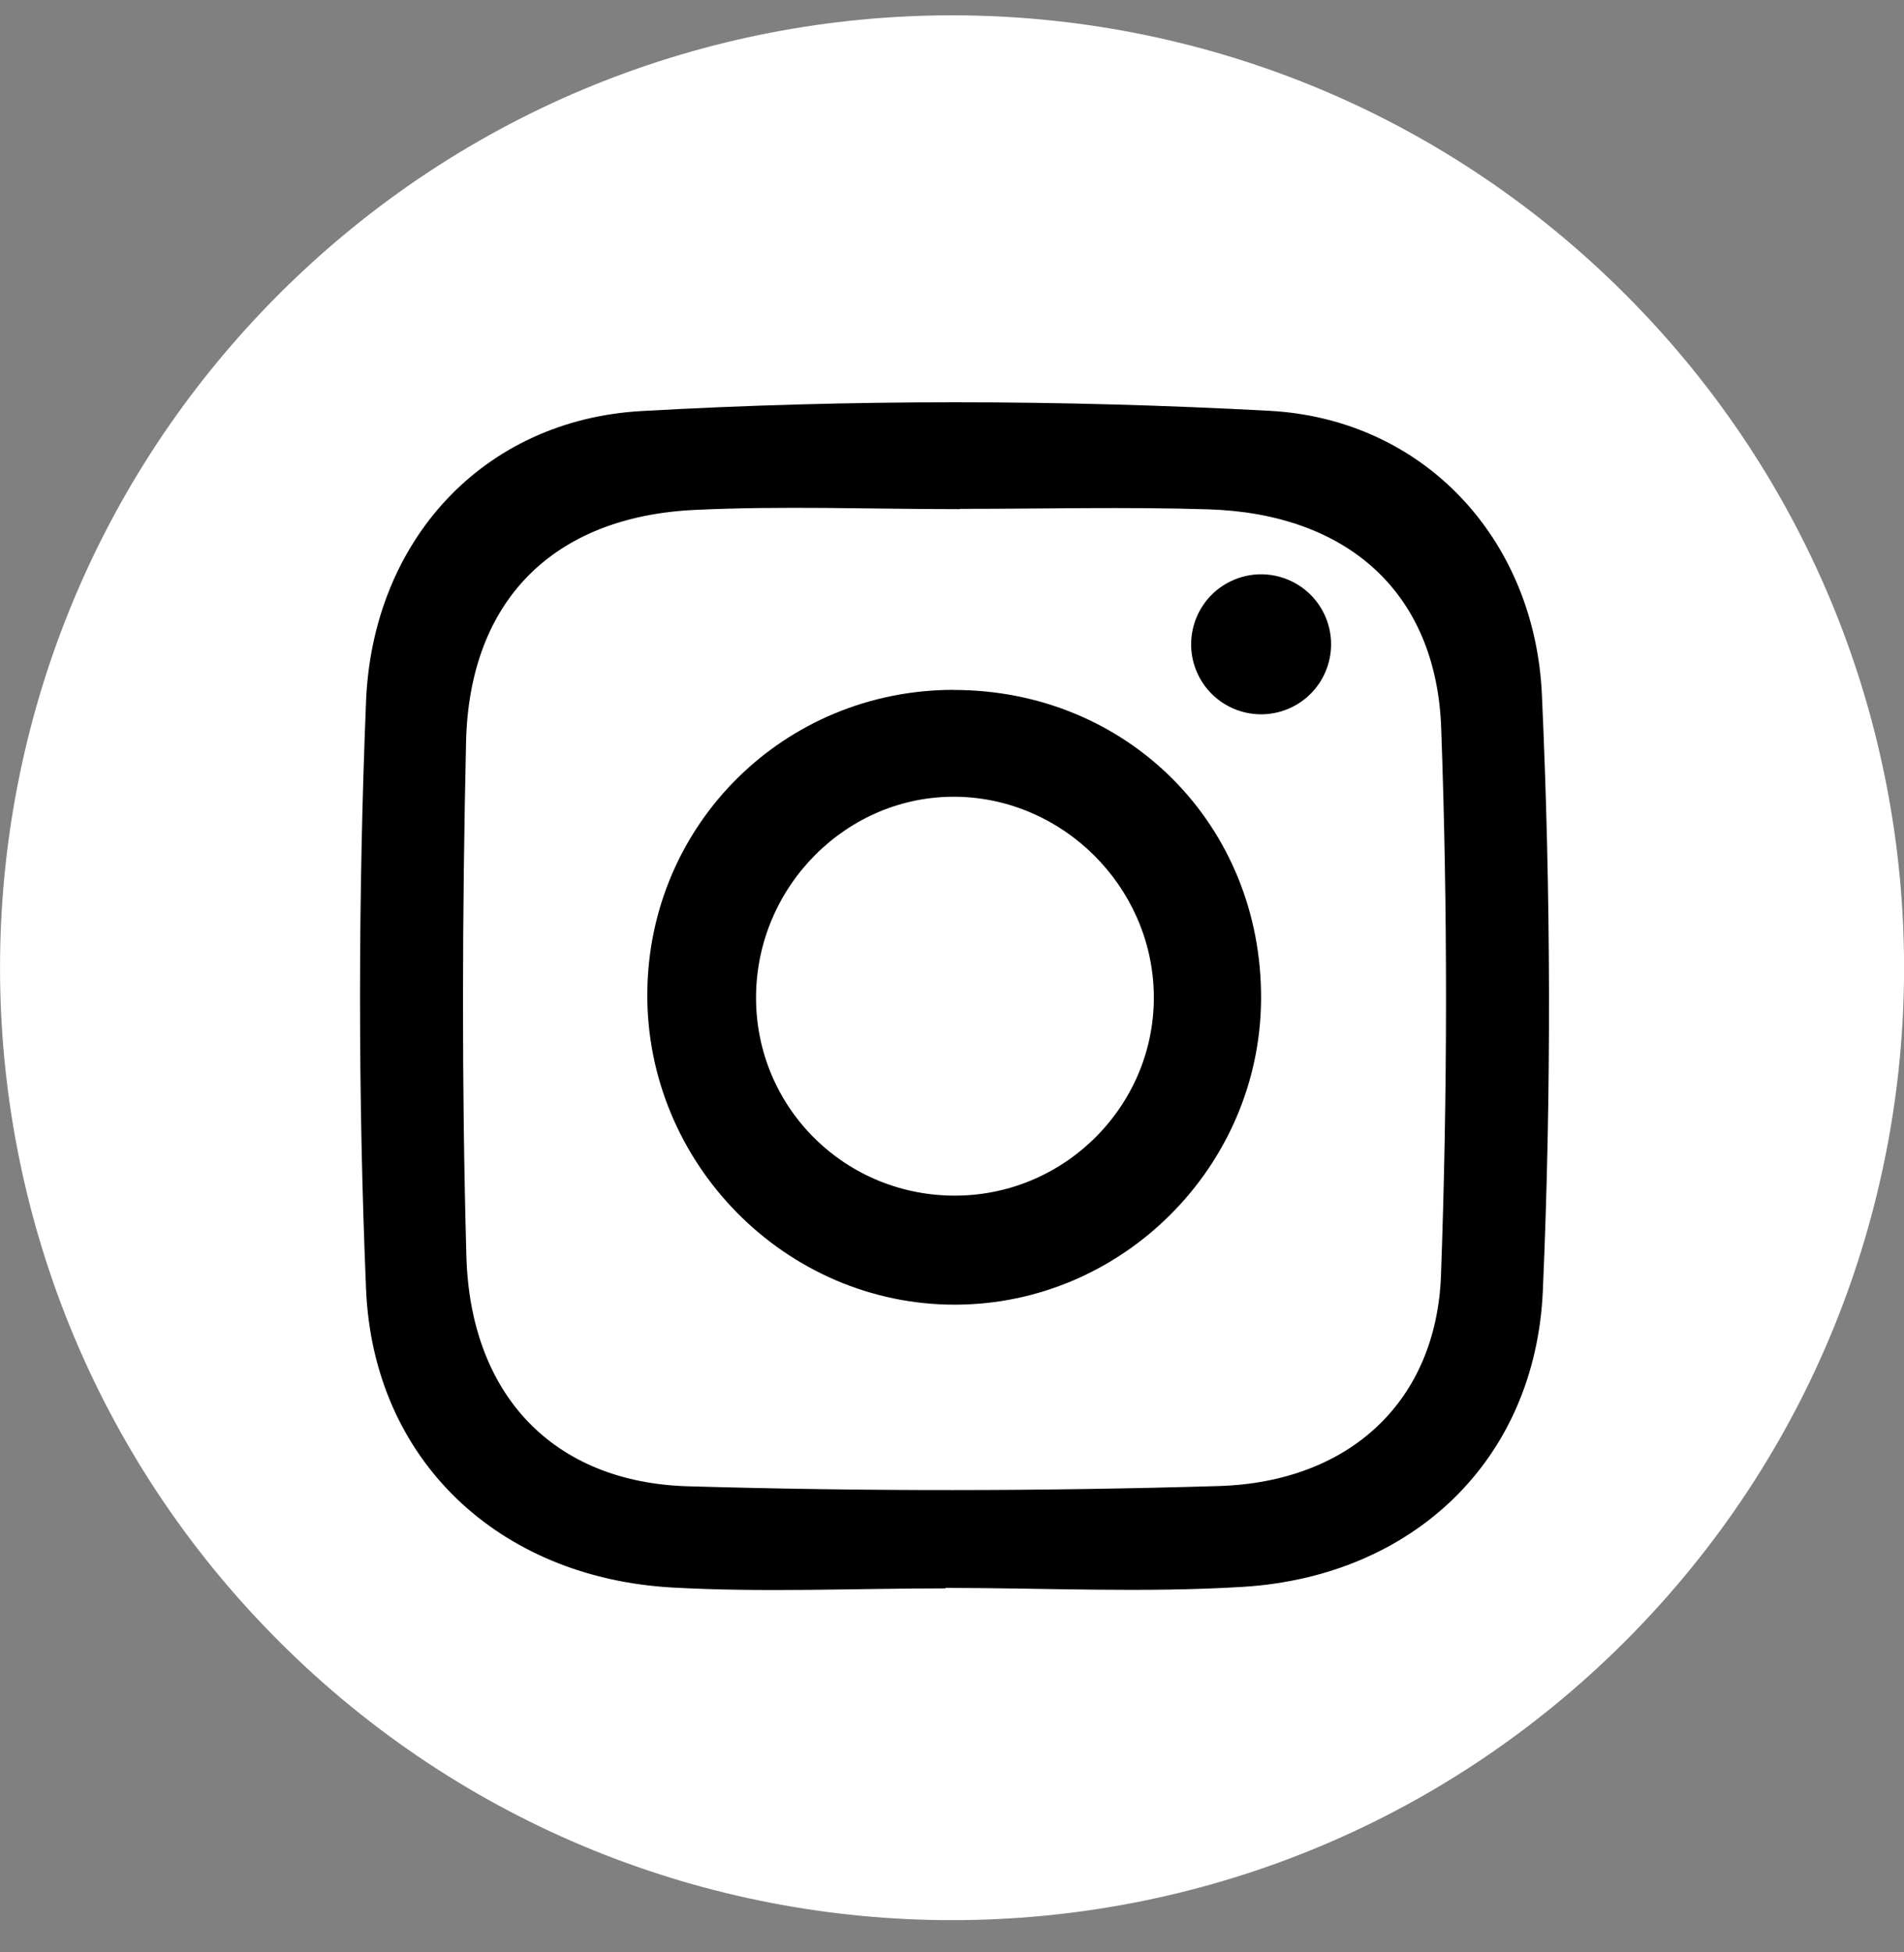 <svg width="40" height="41" viewBox="0 0 40 41" fill="none" xmlns="http://www.w3.org/2000/svg">
<rect x="0" y="0" width="40" height="41" fill="#808080" stroke="none"/>
<g clip-path="url(#clip0_10245_1195)">
<path d="M34.144 34.465C41.954 26.655 41.954 13.991 34.144 6.18C26.333 -1.631 13.669 -1.631 5.858 6.18C-1.952 13.991 -1.952 26.655 5.858 34.465C13.669 42.276 26.333 42.276 34.144 34.465Z" fill="white"/>
<path d="M19.863 33.356C17.95 33.356 16.032 33.444 14.126 33.338C10.485 33.134 7.84 30.669 7.69 27.067C7.519 22.96 7.524 18.835 7.69 14.728C7.827 11.358 10.144 8.82 13.478 8.632C17.863 8.384 22.281 8.391 26.668 8.627C29.905 8.801 32.244 11.308 32.393 14.59C32.582 18.753 32.594 22.936 32.413 27.099C32.258 30.664 29.68 33.099 26.125 33.323C24.046 33.452 21.952 33.346 19.865 33.346C19.865 33.35 19.865 33.354 19.865 33.356H19.863ZM20.165 10.686C20.165 10.686 20.165 10.69 20.165 10.692C18.307 10.692 16.447 10.62 14.595 10.708C11.624 10.85 9.858 12.611 9.791 15.585C9.711 19.181 9.698 22.782 9.798 26.379C9.88 29.302 11.631 31.131 14.456 31.212C18.168 31.32 21.886 31.317 25.598 31.207C28.351 31.126 30.177 29.43 30.273 26.776C30.411 22.952 30.415 19.113 30.277 15.288C30.174 12.432 28.298 10.787 25.388 10.696C23.649 10.642 21.906 10.686 20.165 10.686Z" fill="black"/>
<path d="M20.037 14.489C23.692 14.49 26.516 17.332 26.493 20.987C26.471 24.502 23.575 27.392 20.069 27.398C16.506 27.406 13.568 24.431 13.599 20.845C13.63 17.303 16.481 14.486 20.037 14.487V14.489ZM20.101 25.108C22.424 25.086 24.297 23.155 24.239 20.846C24.182 18.603 22.328 16.765 20.093 16.732C17.8 16.699 15.89 18.608 15.883 20.94C15.877 23.265 17.764 25.131 20.101 25.108Z" fill="black"/>
<path d="M27.116 14.862C27.852 14.519 28.169 13.644 27.826 12.908C27.482 12.173 26.607 11.855 25.872 12.199C25.136 12.542 24.819 13.417 25.162 14.153C25.506 14.888 26.381 15.206 27.116 14.862Z" fill="black"/>
</g>
<defs>
<clipPath id="clip0_10245_1195">
<rect width="40" height="40" fill="white" transform="translate(0 0.322)"/>
</clipPath>
</defs>
</svg>
